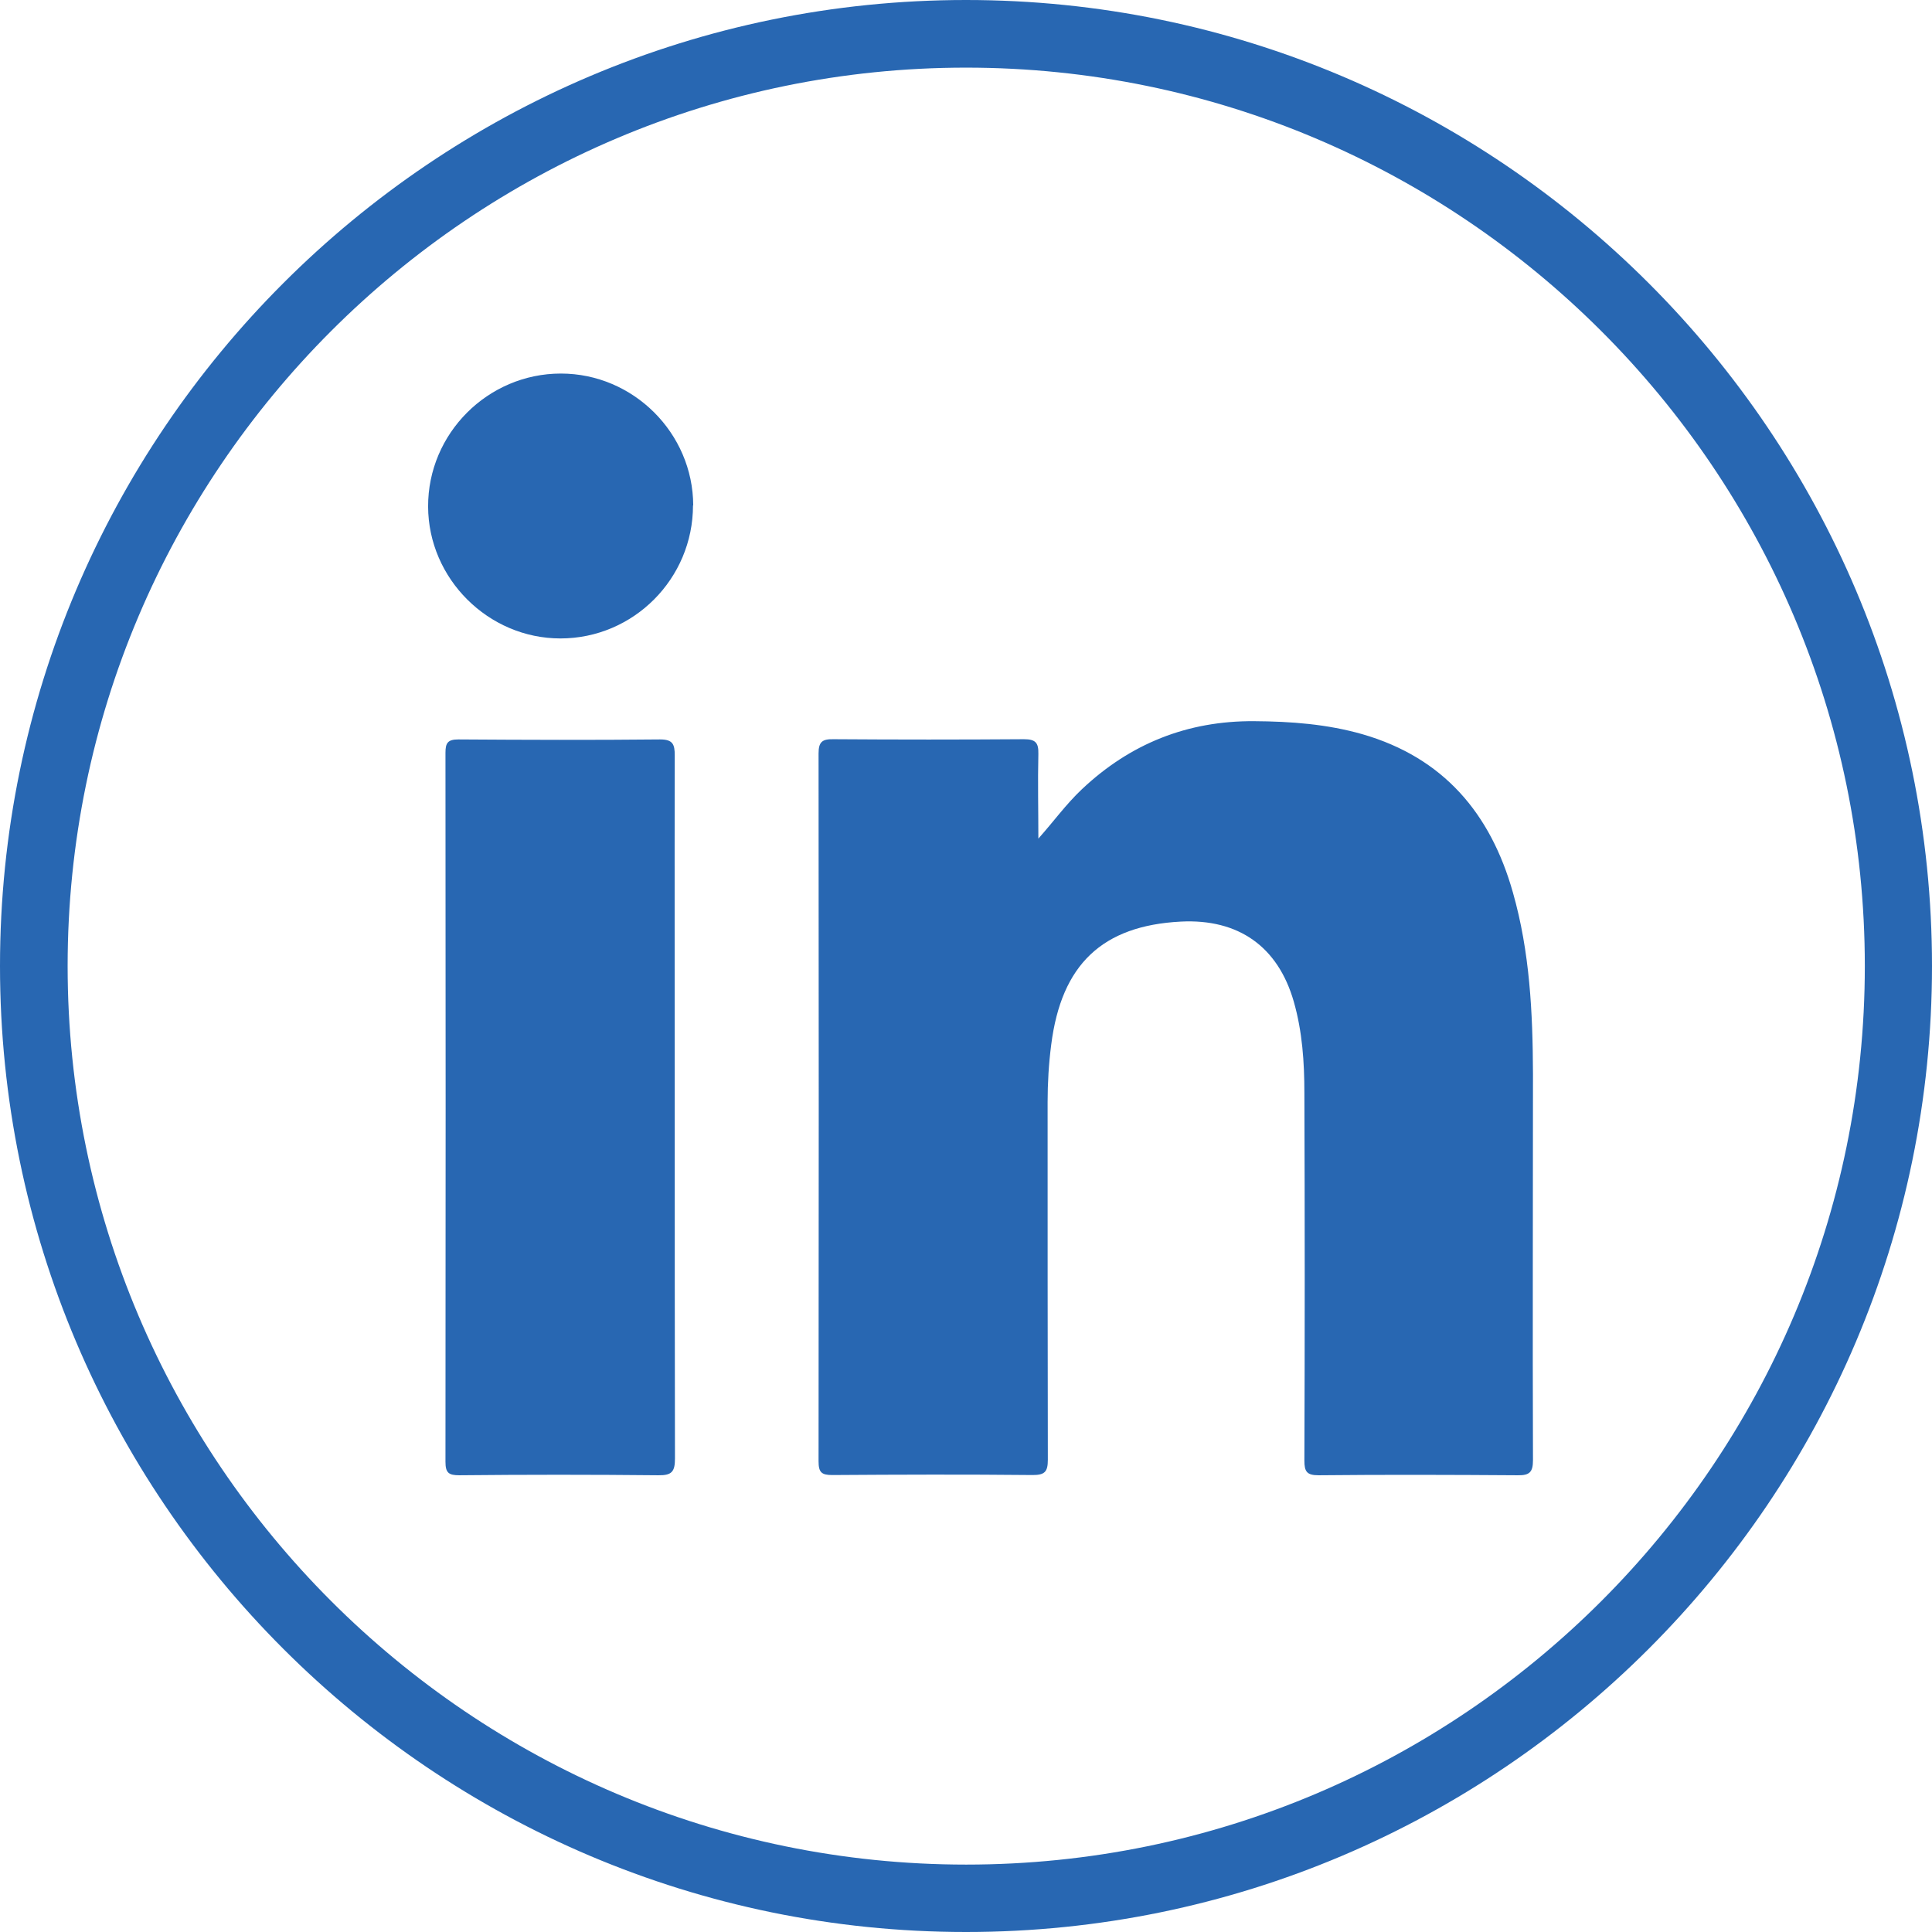 <?xml version="1.0" encoding="UTF-8"?>
<svg xmlns="http://www.w3.org/2000/svg" id="Layer_2" viewBox="0 0 85.7 85.7">
  <g id="Layer_1-2">
    <path d="M42.85,85.7C19.22,85.7,0,66.48,0,42.85S19.22,0,42.85,0s42.85,19.22,42.85,42.85-19.22,42.85-42.85,42.85ZM42.85,3C20.88,3,3,20.88,3,42.85s17.88,39.86,39.86,39.86,39.86-17.88,39.86-39.86S64.83,3,42.85,3Z" fill="#2867b2"></path>
    <path d="M46.05,37.21c.68-.76,1.24-1.54,1.94-2.2,2.14-2.02,4.68-3.04,7.64-3.02,1.63.01,3.24.13,4.81.58,3.59,1.04,5.68,3.51,6.67,7.02.75,2.63.88,5.33.89,8.04,0,5.71-.02,11.43,0,17.14,0,.53-.15.68-.68.67-2.94-.02-5.89-.03-8.83,0-.52,0-.63-.16-.63-.65.02-5.44.02-10.87,0-16.31,0-1.36-.09-2.72-.47-4.05-.7-2.44-2.45-3.68-5.01-3.55-3.49.18-5.3,1.91-5.75,5.46-.11.85-.16,1.7-.16,2.55,0,5.29,0,10.57.01,15.86,0,.53-.13.68-.67.68-2.96-.03-5.93-.02-8.89,0-.48,0-.61-.12-.61-.61.01-10.47.01-20.93,0-31.4,0-.52.17-.64.66-.63,2.82.02,5.63.02,8.45,0,.52,0,.65.16.64.65-.03,1.25,0,2.5,0,3.75Z" fill="#2867b2"></path>
    <path d="M29.93,49.17c0,5.18,0,10.36.01,15.53,0,.58-.14.75-.74.74-2.94-.03-5.88-.03-8.83,0-.47,0-.61-.11-.61-.6.01-10.48.01-20.97,0-31.45,0-.43.1-.59.57-.59,2.98.02,5.97.03,8.95,0,.57,0,.65.22.65.71-.01,5.22,0,10.44,0,15.66Z" fill="#2867b2"></path>
    <path d="M30.74,22.42c0,3.25-2.64,5.9-5.88,5.9-3.2,0-5.86-2.65-5.87-5.85-.01-3.24,2.65-5.9,5.89-5.9,3.21,0,5.86,2.64,5.87,5.85Z" fill="#2867b2"></path>
  </g>
</svg>
